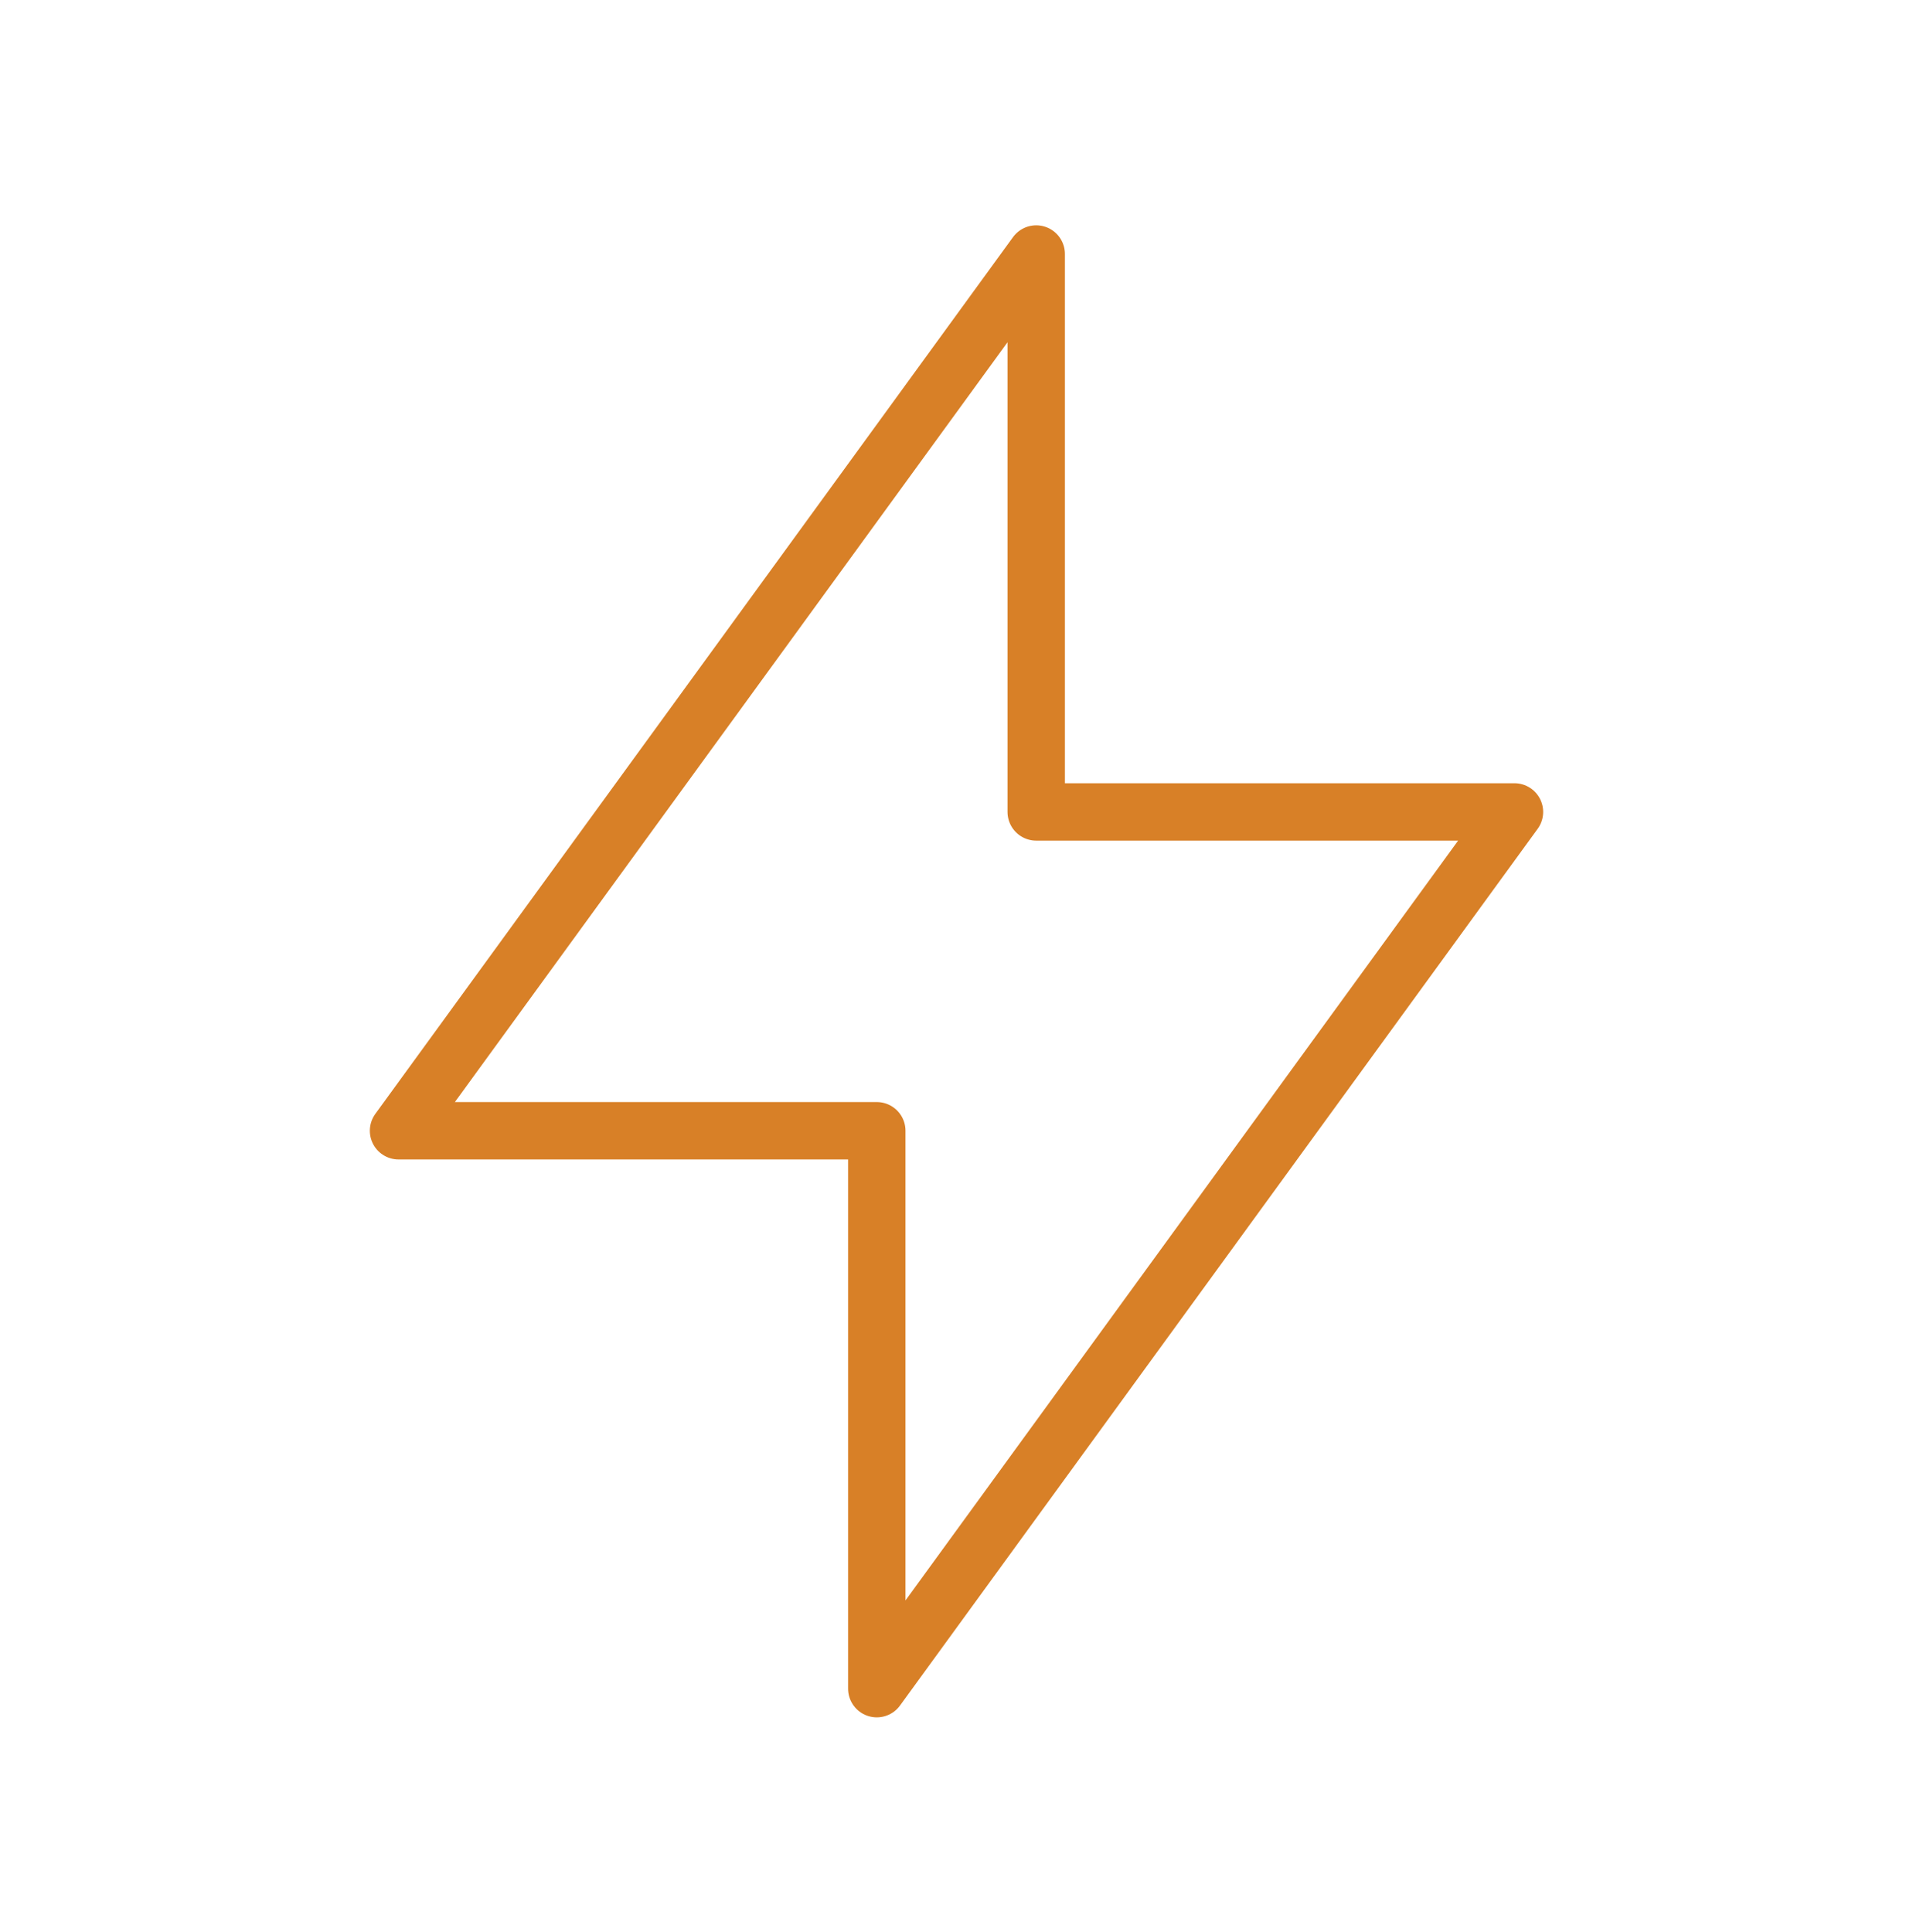 <svg width="100" height="101" viewBox="0 0 100 101" fill="none" xmlns="http://www.w3.org/2000/svg">
<g id="Group 5171486">
<path id="Path" d="M54.167 13.279V42.446H79.167L45.833 88.279V59.113H20.833L54.167 13.279" stroke="#D88027" stroke-width="3" stroke-linecap="round" stroke-linejoin="round"/>
</g>
</svg>
